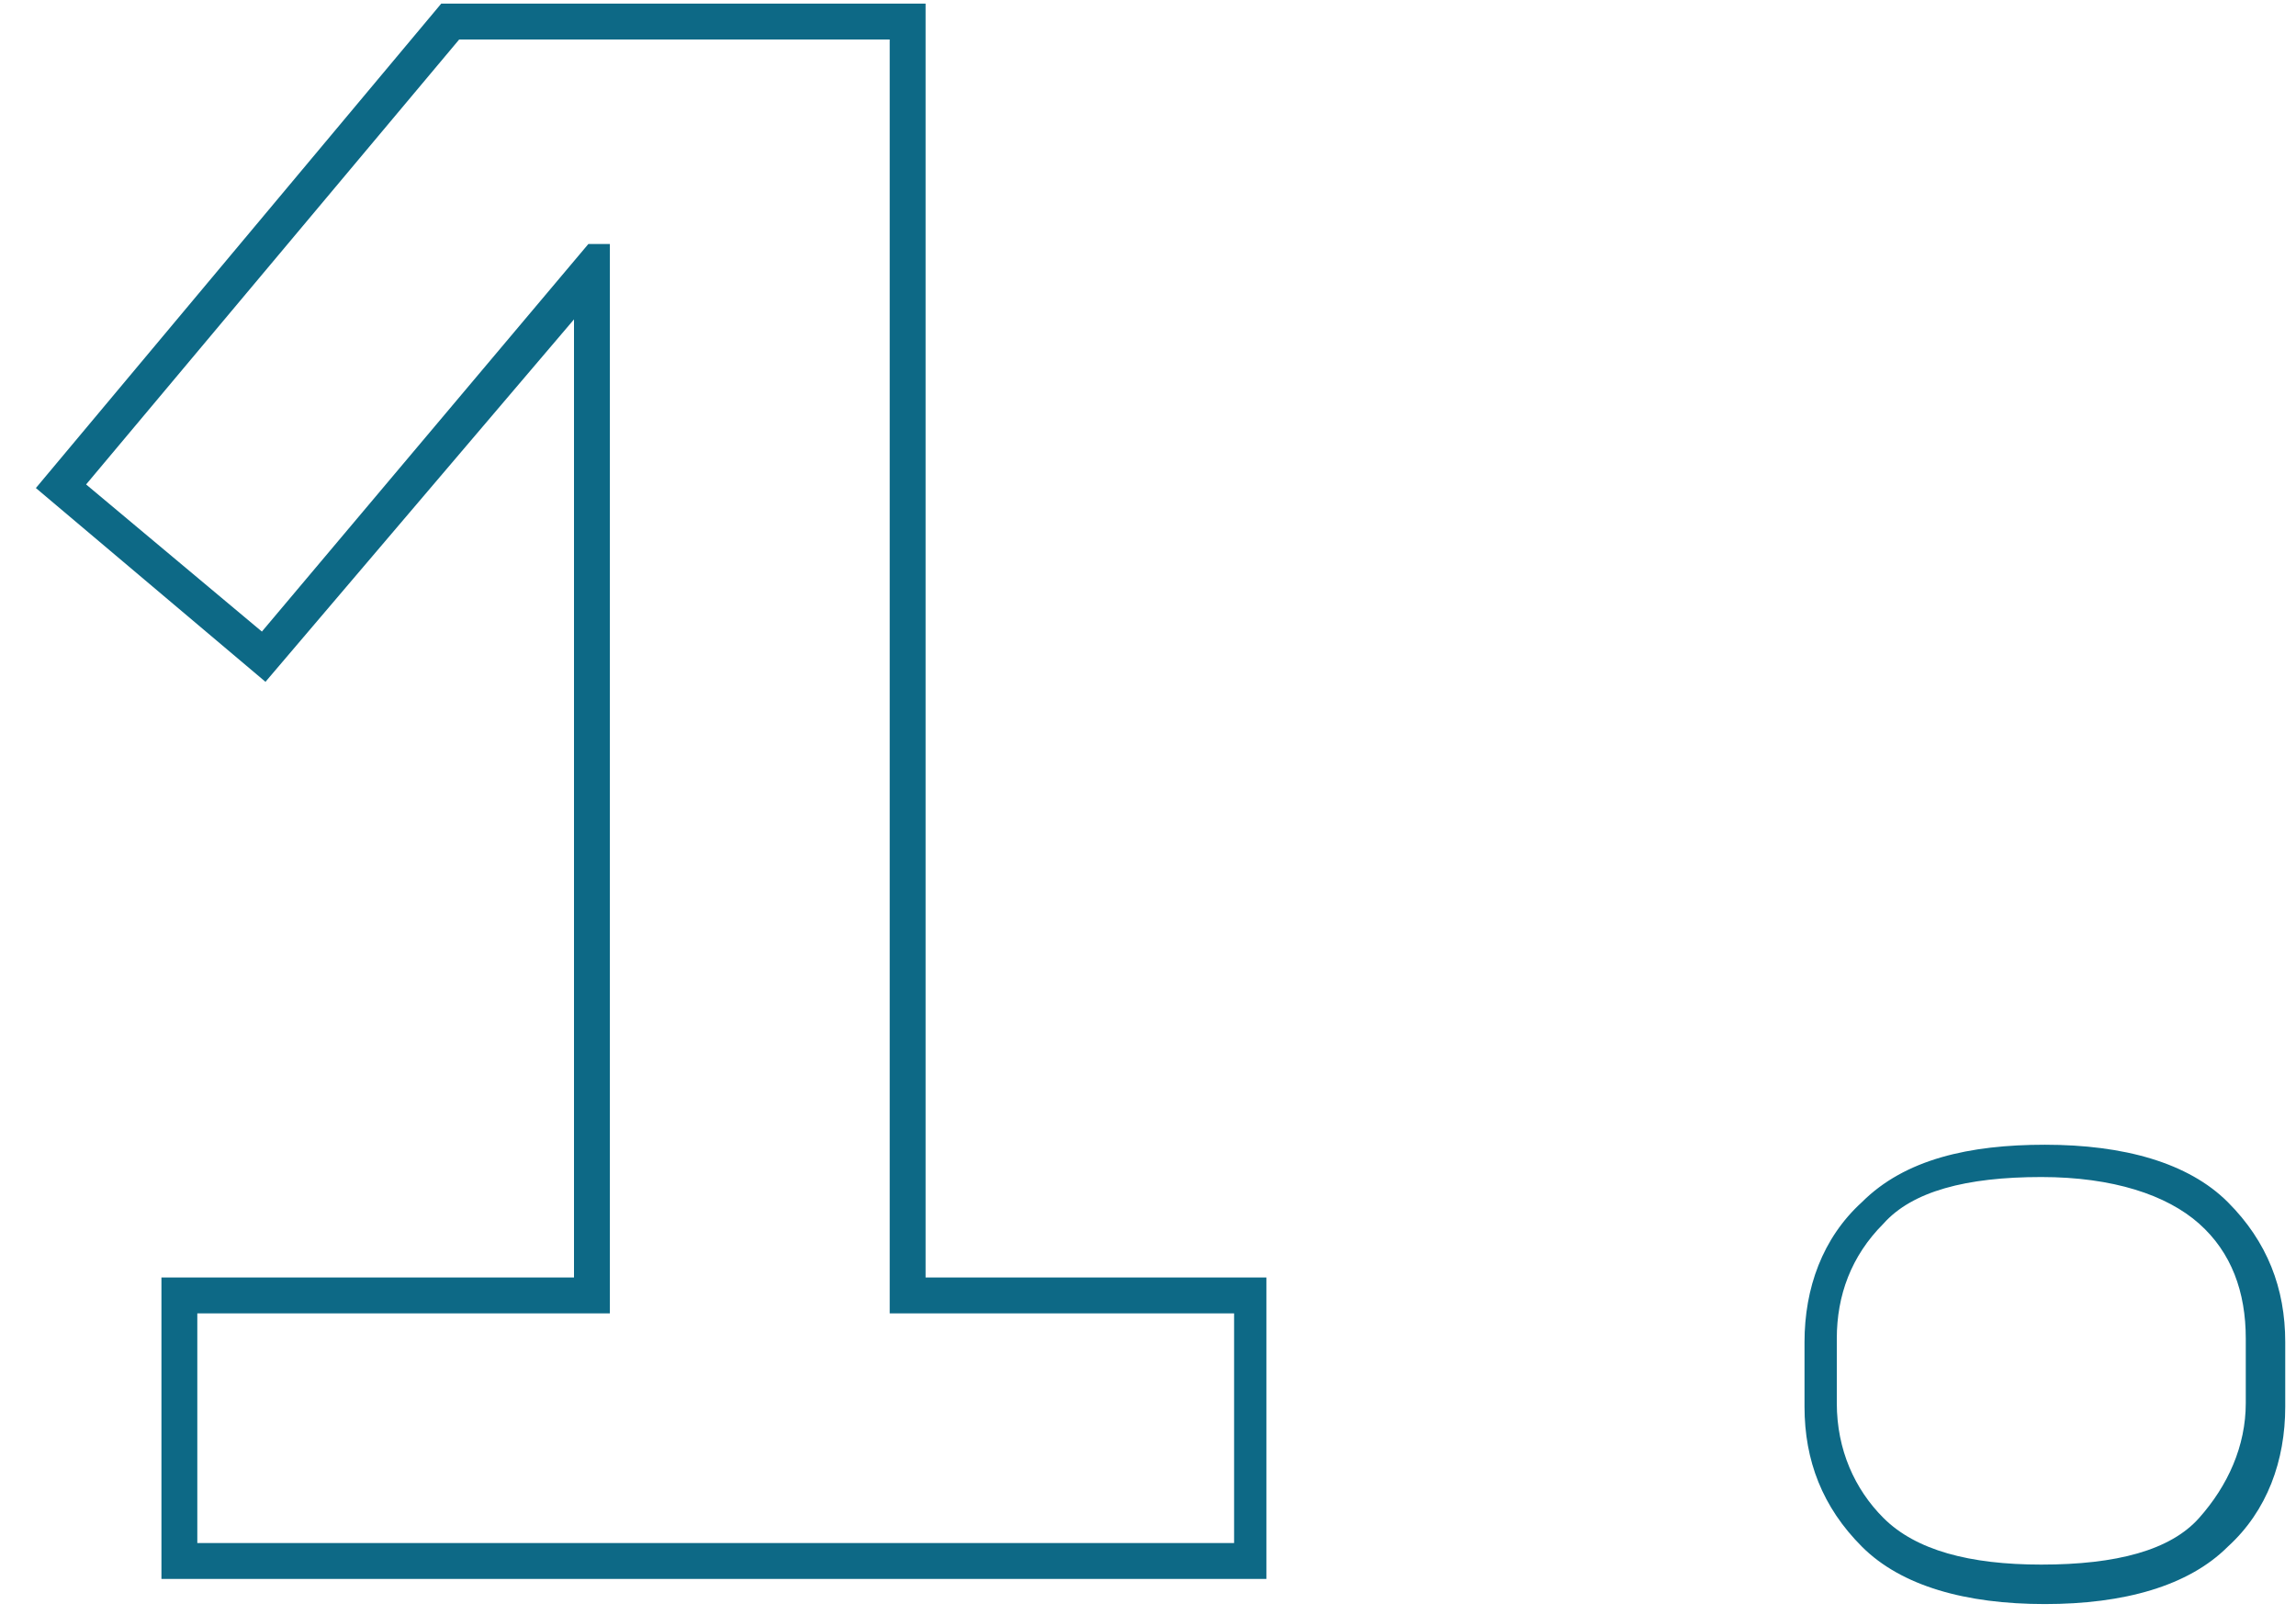 <?xml version="1.0" encoding="UTF-8"?> <!-- Generator: Adobe Illustrator 21.0.0, SVG Export Plug-In . SVG Version: 6.00 Build 0) --> <svg xmlns="http://www.w3.org/2000/svg" xmlns:xlink="http://www.w3.org/1999/xlink" id="Слой_1" x="0px" y="0px" viewBox="0 0 64 45" style="enable-background:new 0 0 64 45;" xml:space="preserve"> <style type="text/css"> .st0{fill:#0D6986;} </style> <path class="st0" d="M4.5,44v-8.4H16V8.9L7.4,19L1,13.6L12.3,0.1h13.5v35.5h9.5V44H4.5z M24.8,36.6V1.1H12.8L2.4,13.5l4.9,4.1 l9.1-10.8H17v29.8H5.5V43h28.9v-6.4H24.8z M57,44.7c-2.2,0-4-0.5-5.1-1.6c-1.1-1.1-1.6-2.4-1.6-3.9v-1.8c0-1.5,0.5-2.9,1.6-3.9 c1.2-1.2,3-1.6,5.1-1.6c2.2,0,4,0.5,5.1,1.6c1.1,1.1,1.6,2.4,1.6,3.9v1.8c0,1.5-0.5,2.9-1.6,3.9C61,44.2,59.2,44.7,57,44.7z M52.5,42.3c0.9,0.9,2.4,1.3,4.4,1.3c2.1,0,3.6-0.4,4.4-1.3s1.3-2,1.3-3.2v-1.8c0-1.3-0.4-2.4-1.3-3.2s-2.4-1.3-4.4-1.3 c-2.1,0-3.6,0.4-4.4,1.3c-0.9,0.9-1.3,2-1.3,3.2v1.8C51.2,40.4,51.7,41.5,52.5,42.3z"></path> </svg> 